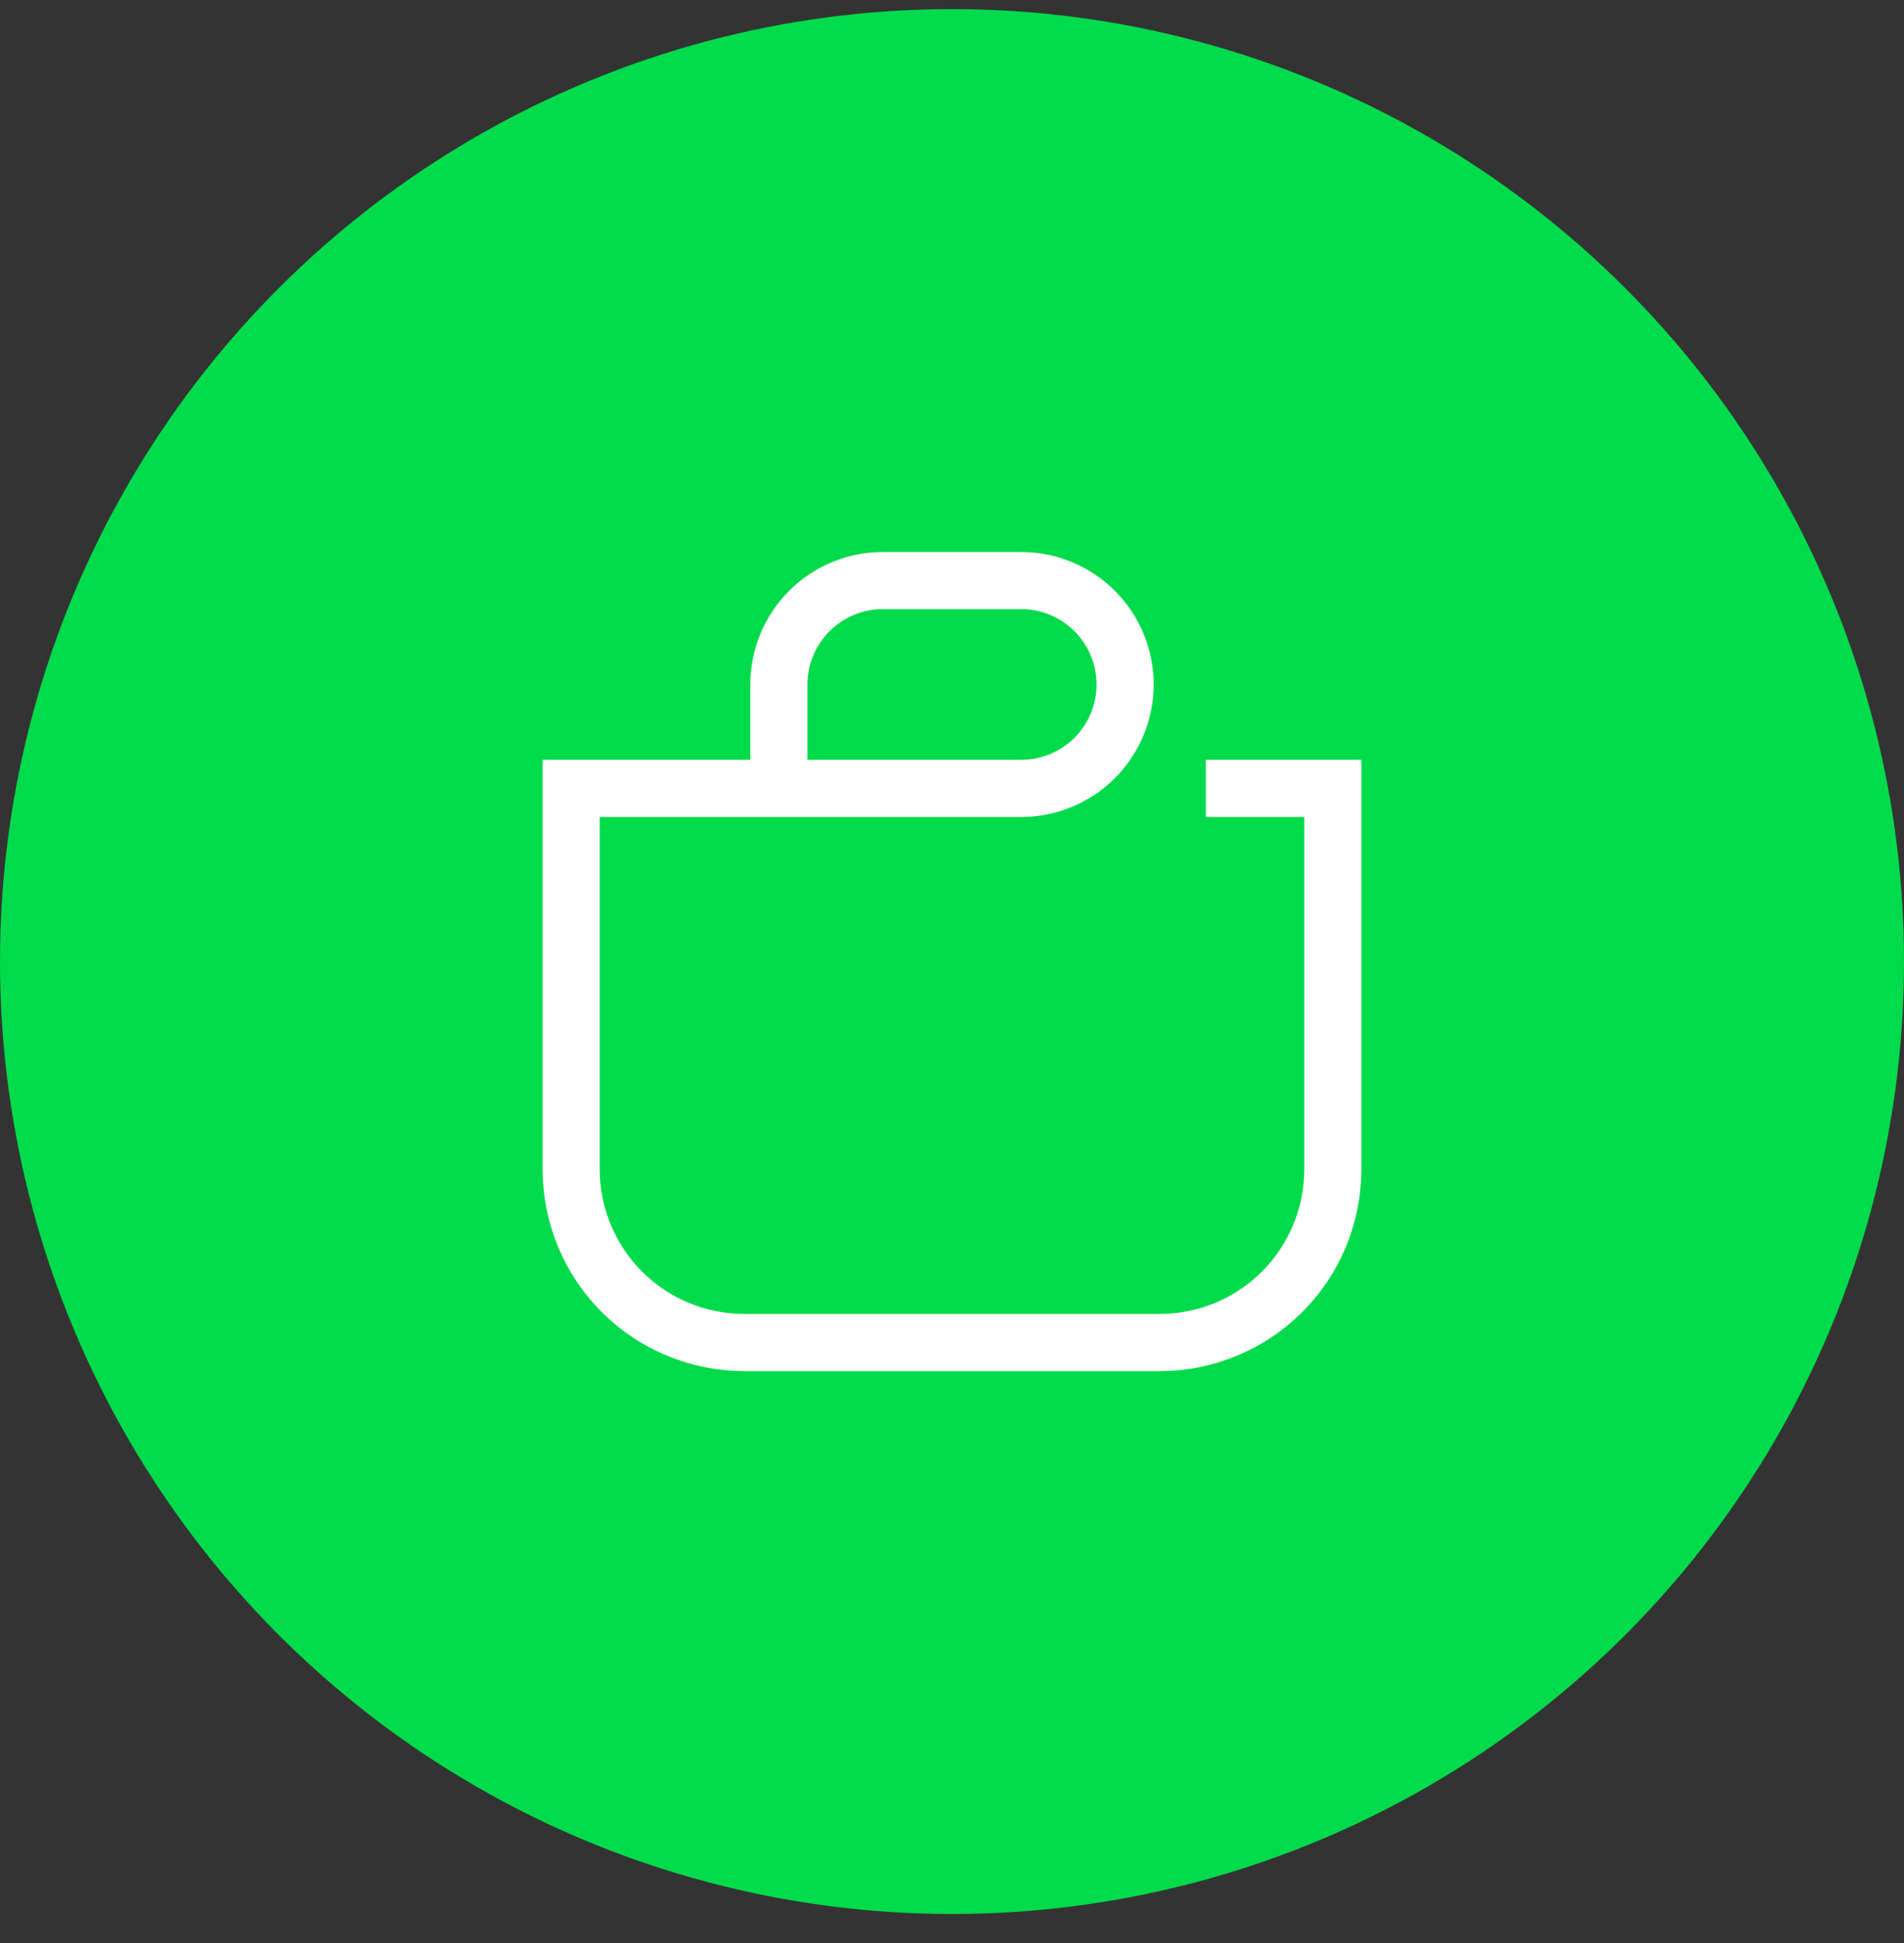 <svg width="50" height="51" viewBox="0 0 50 51" fill="none" xmlns="http://www.w3.org/2000/svg">
<rect x="0" y="0" width="50" height="51" fill="#333333" stroke="none"/>
<circle cx="25" cy="25.239" r="25" fill="#00DB4C"/>
<path d="M20.454 20.694V17.966C20.454 17.243 20.742 16.549 21.253 16.038C21.765 15.527 22.459 15.239 23.182 15.239H26.818C27.541 15.239 28.235 15.527 28.747 16.038C29.258 16.549 29.546 17.243 29.546 17.966C29.546 18.69 29.258 19.384 28.747 19.895C28.235 20.407 27.541 20.694 26.818 20.694H15V30.694C15 31.899 15.479 33.056 16.331 33.908C17.184 34.76 18.34 35.239 19.546 35.239H30.454C31.66 35.239 32.816 34.76 33.669 33.908C34.521 33.056 35 31.899 35 30.694V20.694H31.667" stroke="white" stroke-width="1.5"/>
</svg>
